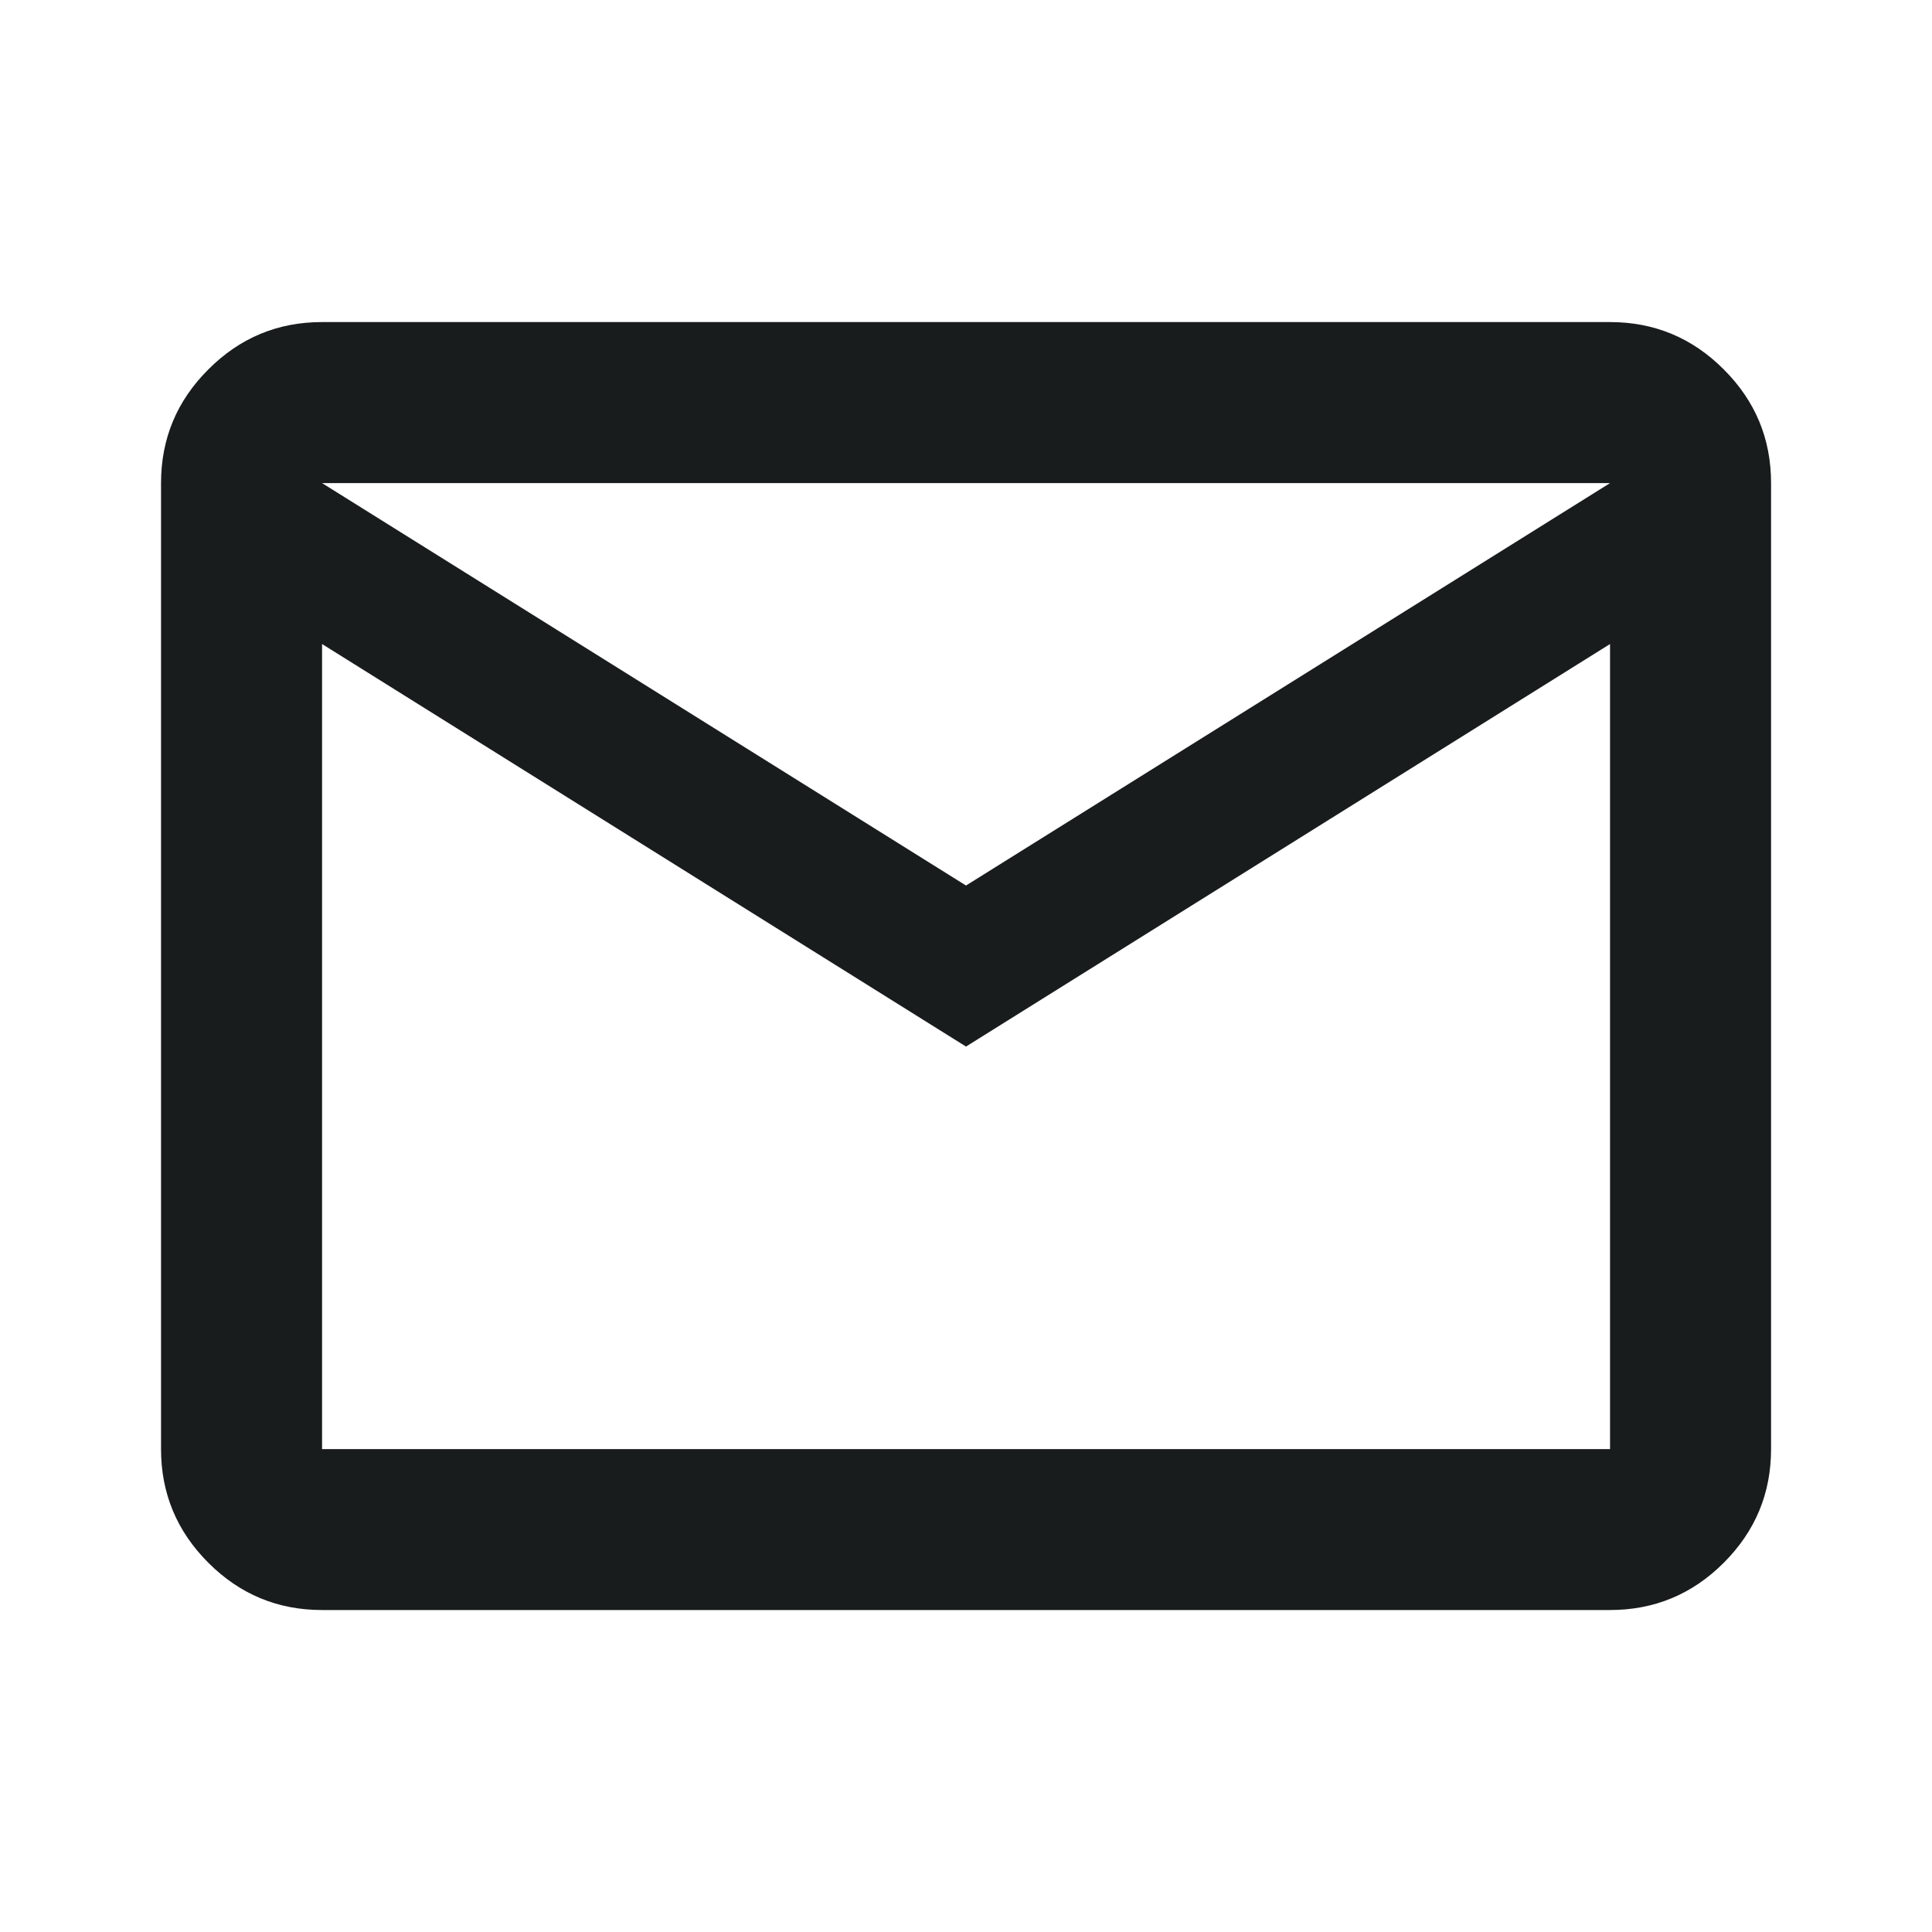 <svg width="20" height="20" viewBox="0 0 20 20" fill="none" xmlns="http://www.w3.org/2000/svg">
<g id="mail_24dp_FILL0_wght400_GRAD0_opsz24 (1) 1">
<path id="Vector" d="M3.334 16.667C2.875 16.667 2.483 16.504 2.157 16.178C1.83 15.851 1.667 15.459 1.667 15.001V5.001C1.667 4.542 1.83 4.15 2.157 3.824C2.483 3.497 2.875 3.334 3.334 3.334H16.667C17.125 3.334 17.518 3.497 17.844 3.824C18.171 4.15 18.334 4.542 18.334 5.001V15.001C18.334 15.459 18.171 15.851 17.844 16.178C17.518 16.504 17.125 16.667 16.667 16.667H3.334ZM10 10.834L3.334 6.667V15.001H16.667V6.667L10 10.834ZM10 9.167L16.667 5.001H3.334L10 9.167ZM3.334 6.667V5.001V15.001V6.667Z" fill="#191C1D"/>
</g>
</svg>
